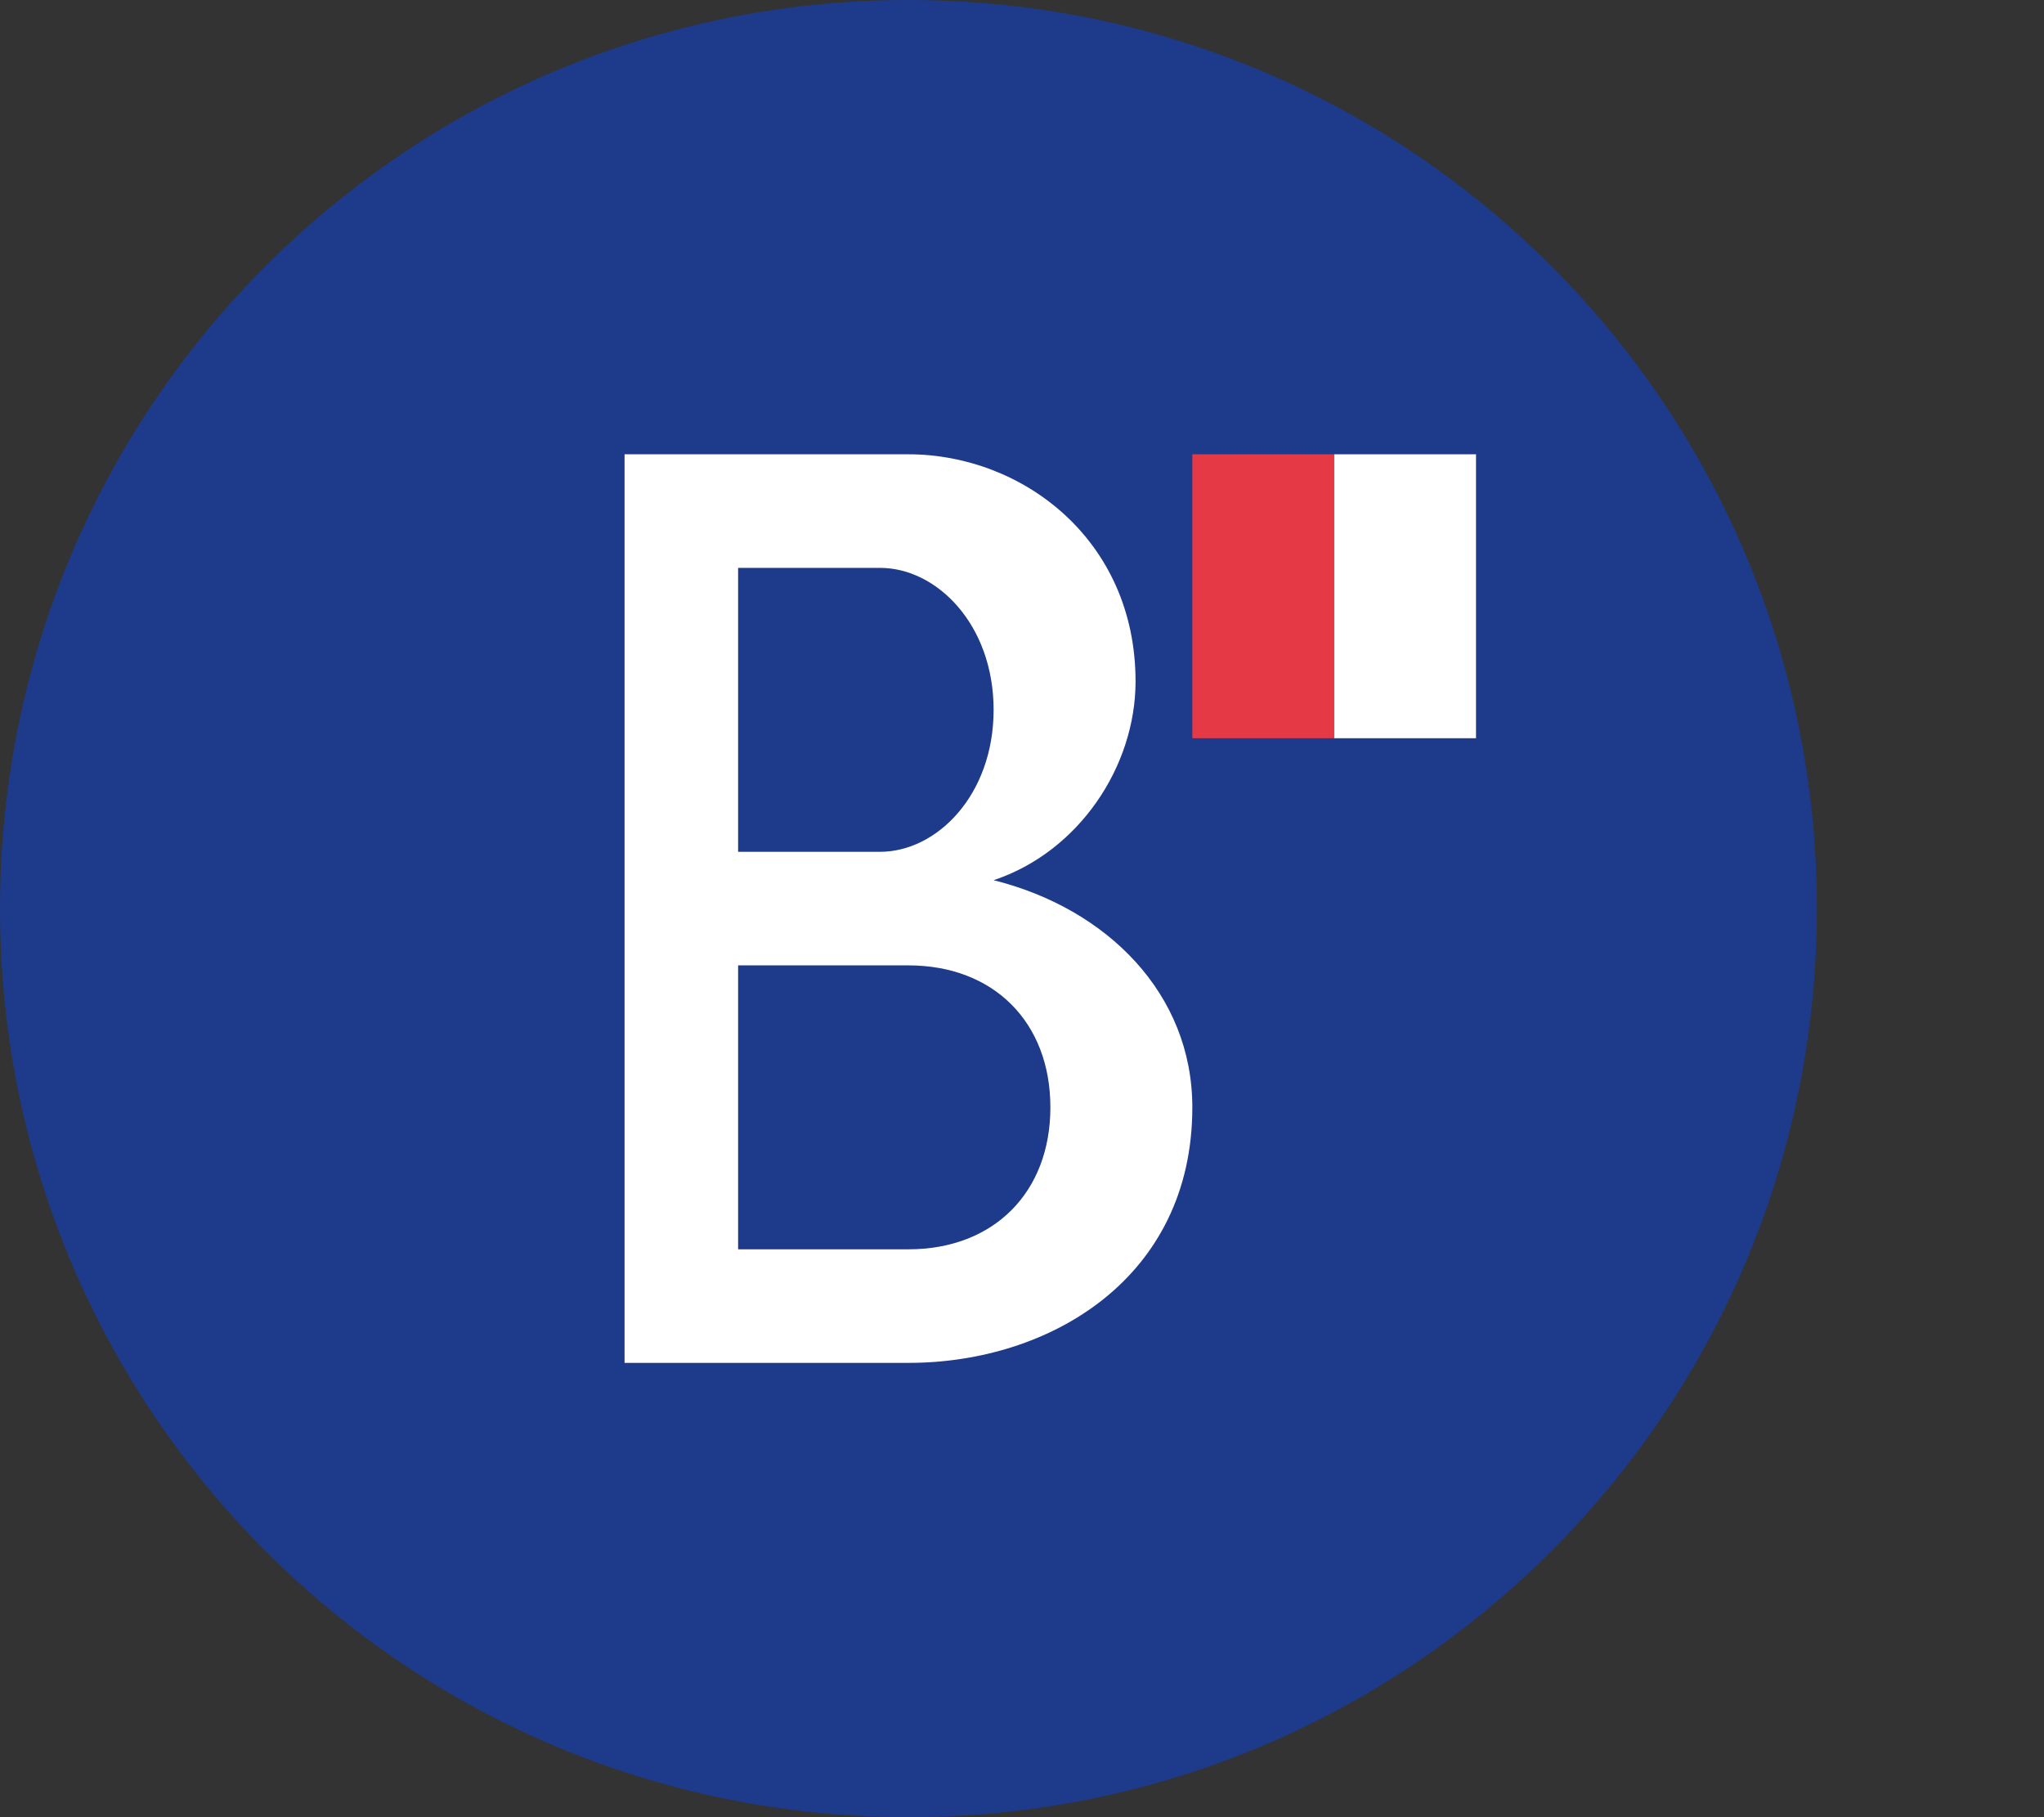 <svg version="1.2" xmlns="http://www.w3.org/2000/svg" viewBox="0 0 72 64" width="72" height="64">
	<rect x="0" y="0" width="72" height="64" fill="#333333" stroke="none"/>
	<title>favicon</title>
	<style>
		.s0 { fill: #1e3a8a } 
		.s1 { fill: #ffffff } 
		.s2 { fill: #e63946 } 
	</style>
	<path fill-rule="evenodd" class="s0" d="m32 64c-17.7 0-32-14.3-32-32 0-17.7 14.3-32 32-32 17.7 0 32 14.3 32 32 0 17.7-14.3 32-32 32z"/>
	<g>
		<path class="s1" d="m22 16h10c4 0 8 3 8 8 0 3-2 6-5 7 4 1 7 4 7 8 0 6-5 9-10 9h-10z"/>
		<path class="s0" d="m26 20v10h5c2 0 4-2 4-5 0-3-2-5-4-5z"/>
		<path class="s0" d="m26 34v10h6c3 0 5-2 5-5 0-3-2-5-5-5z"/>
		<path fill-rule="evenodd" class="s2" d="m42 16h5v10h-5z"/>
		<path fill-rule="evenodd" class="s1" d="m47 16h5v10h-5z"/>
		<path fill-rule="evenodd" class="s0" d="m52 16h5v10h-5z"/>
	</g>
</svg>